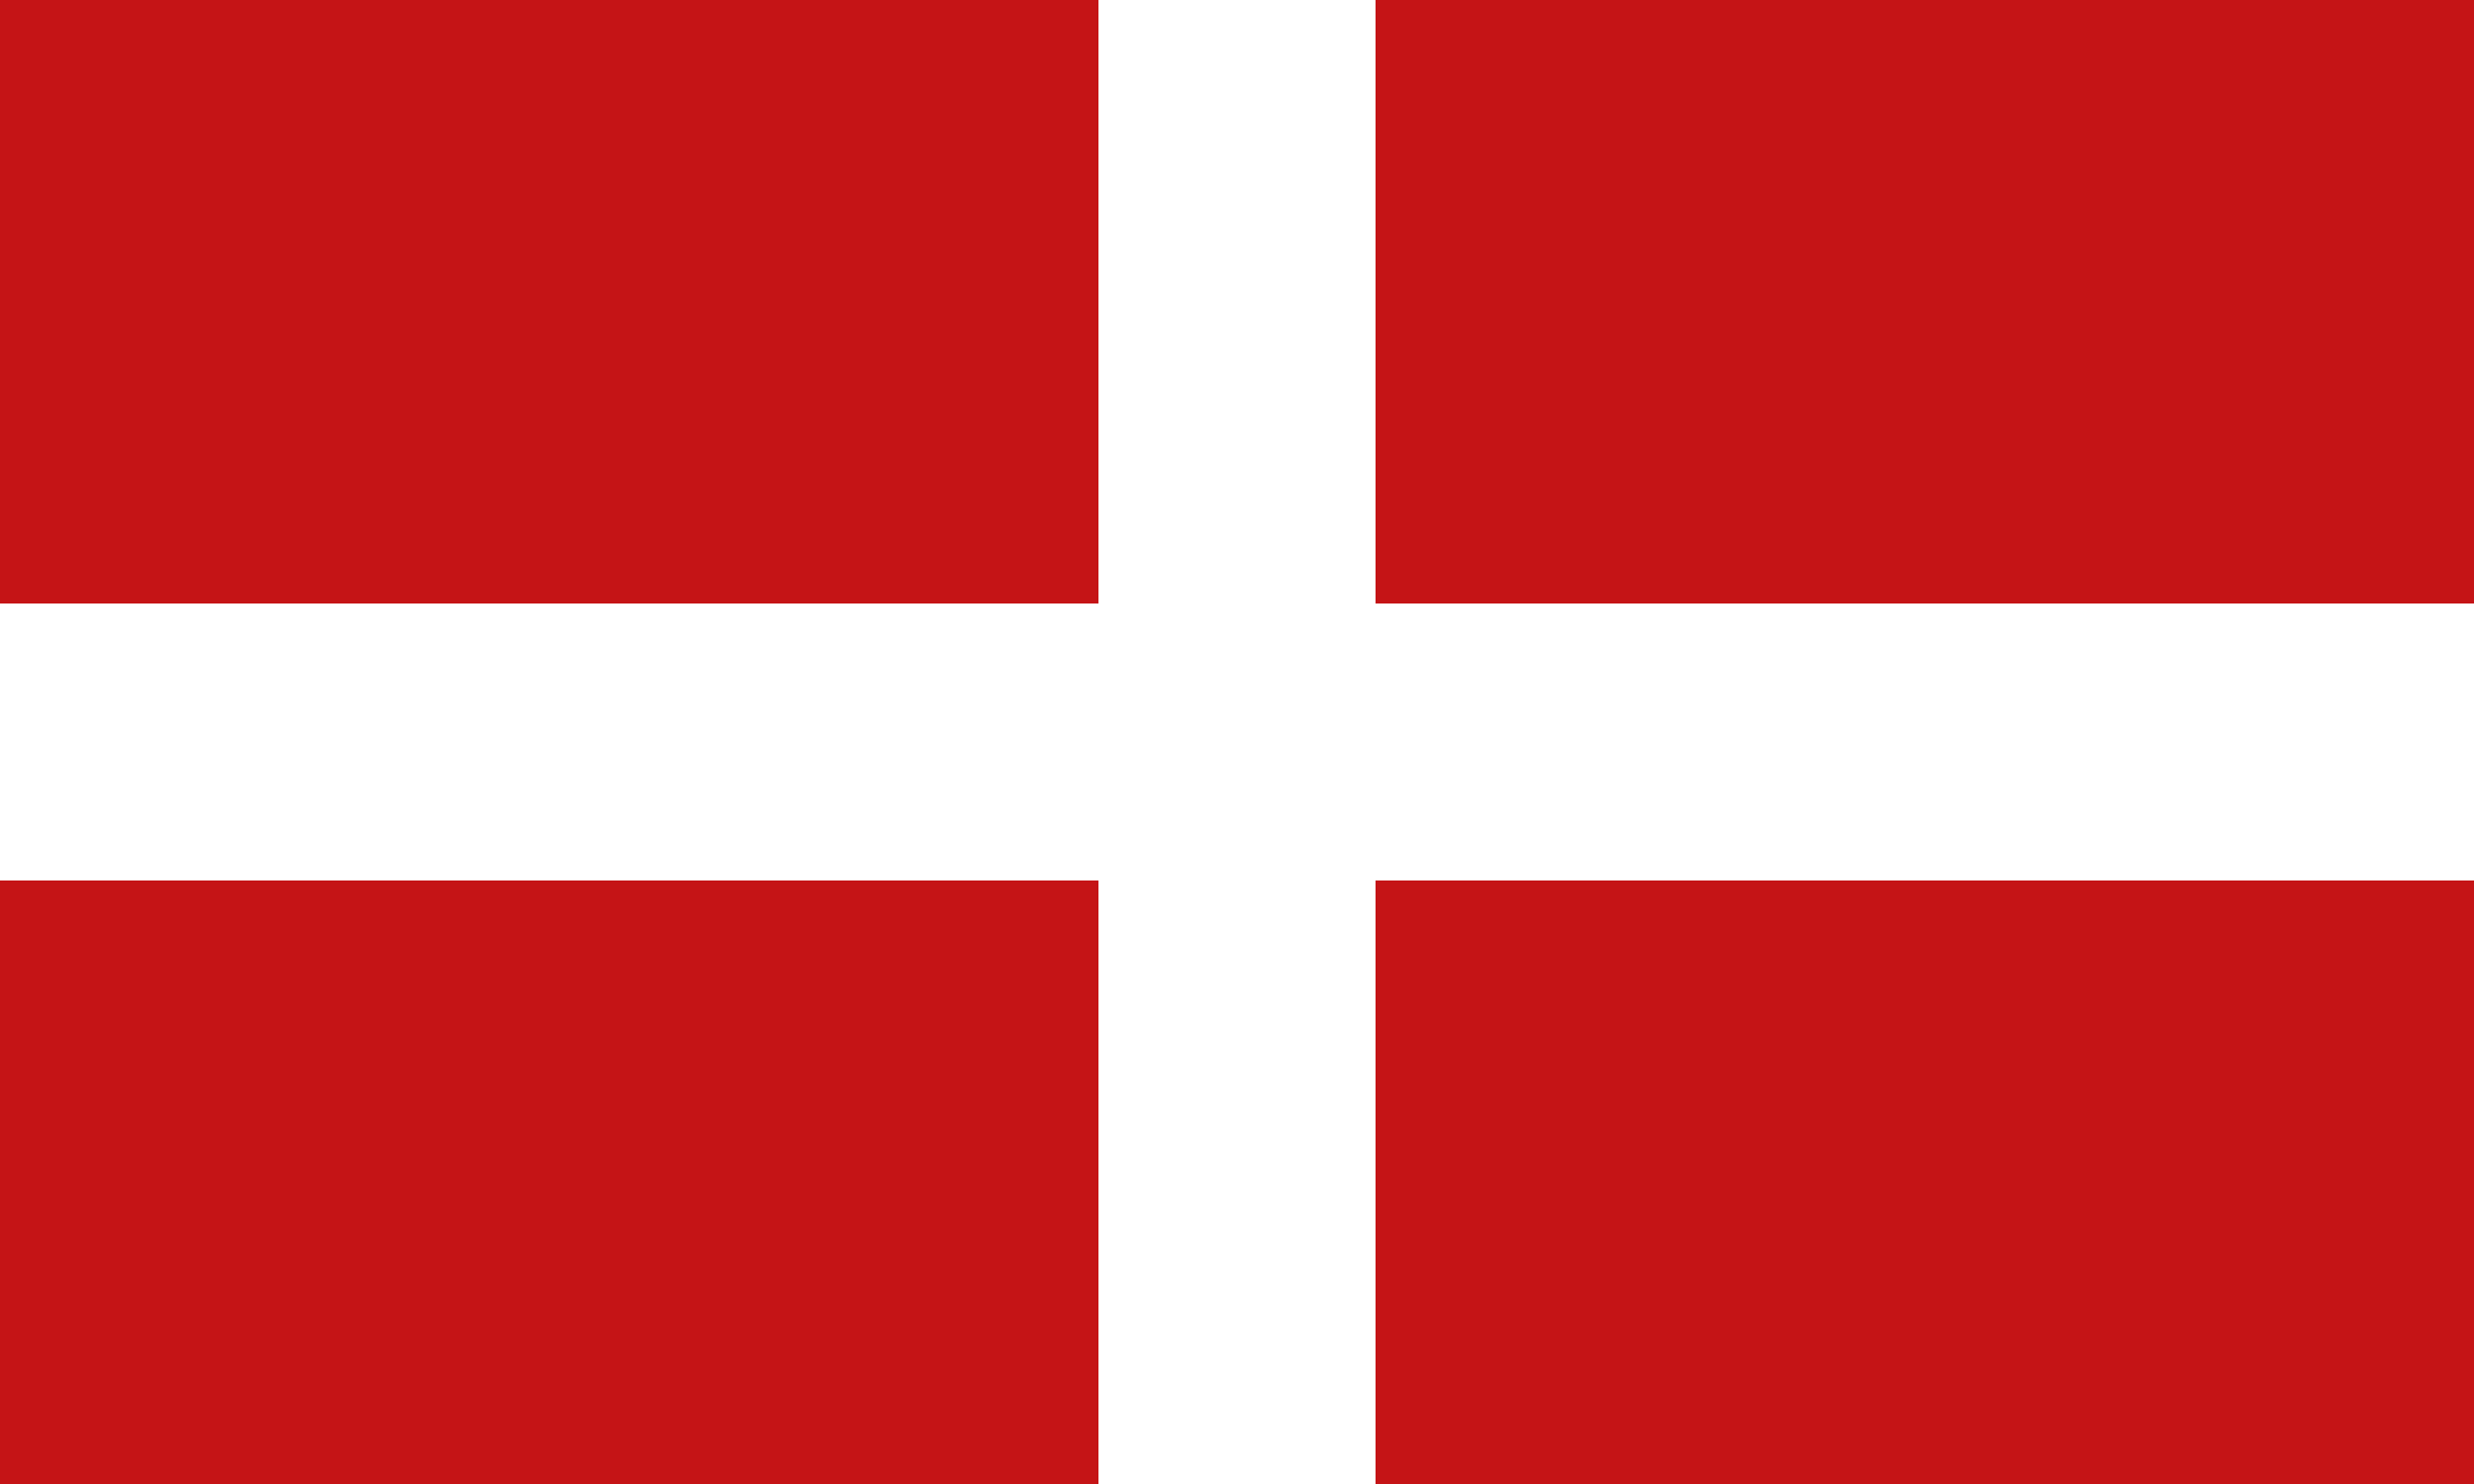 <?xml version="1.0" encoding="UTF-8"?>
<svg version="1.1" viewBox="0 0 500 300" xmlns="http://www.w3.org/2000/svg" xmlns:cc="http://creativecommons.org/ns#" xmlns:dc="http://purl.org/dc/elements/1.1/" xmlns:rdf="http://www.w3.org/1999/02/22-rdf-syntax-ns#">
<path d="m0 0h500v300h-500" fill="#c51416" stroke-width="1.157"/>
<path d="m250 0v300m-250-150h500" stroke="#fff" stroke-width="56"/>
</svg>
